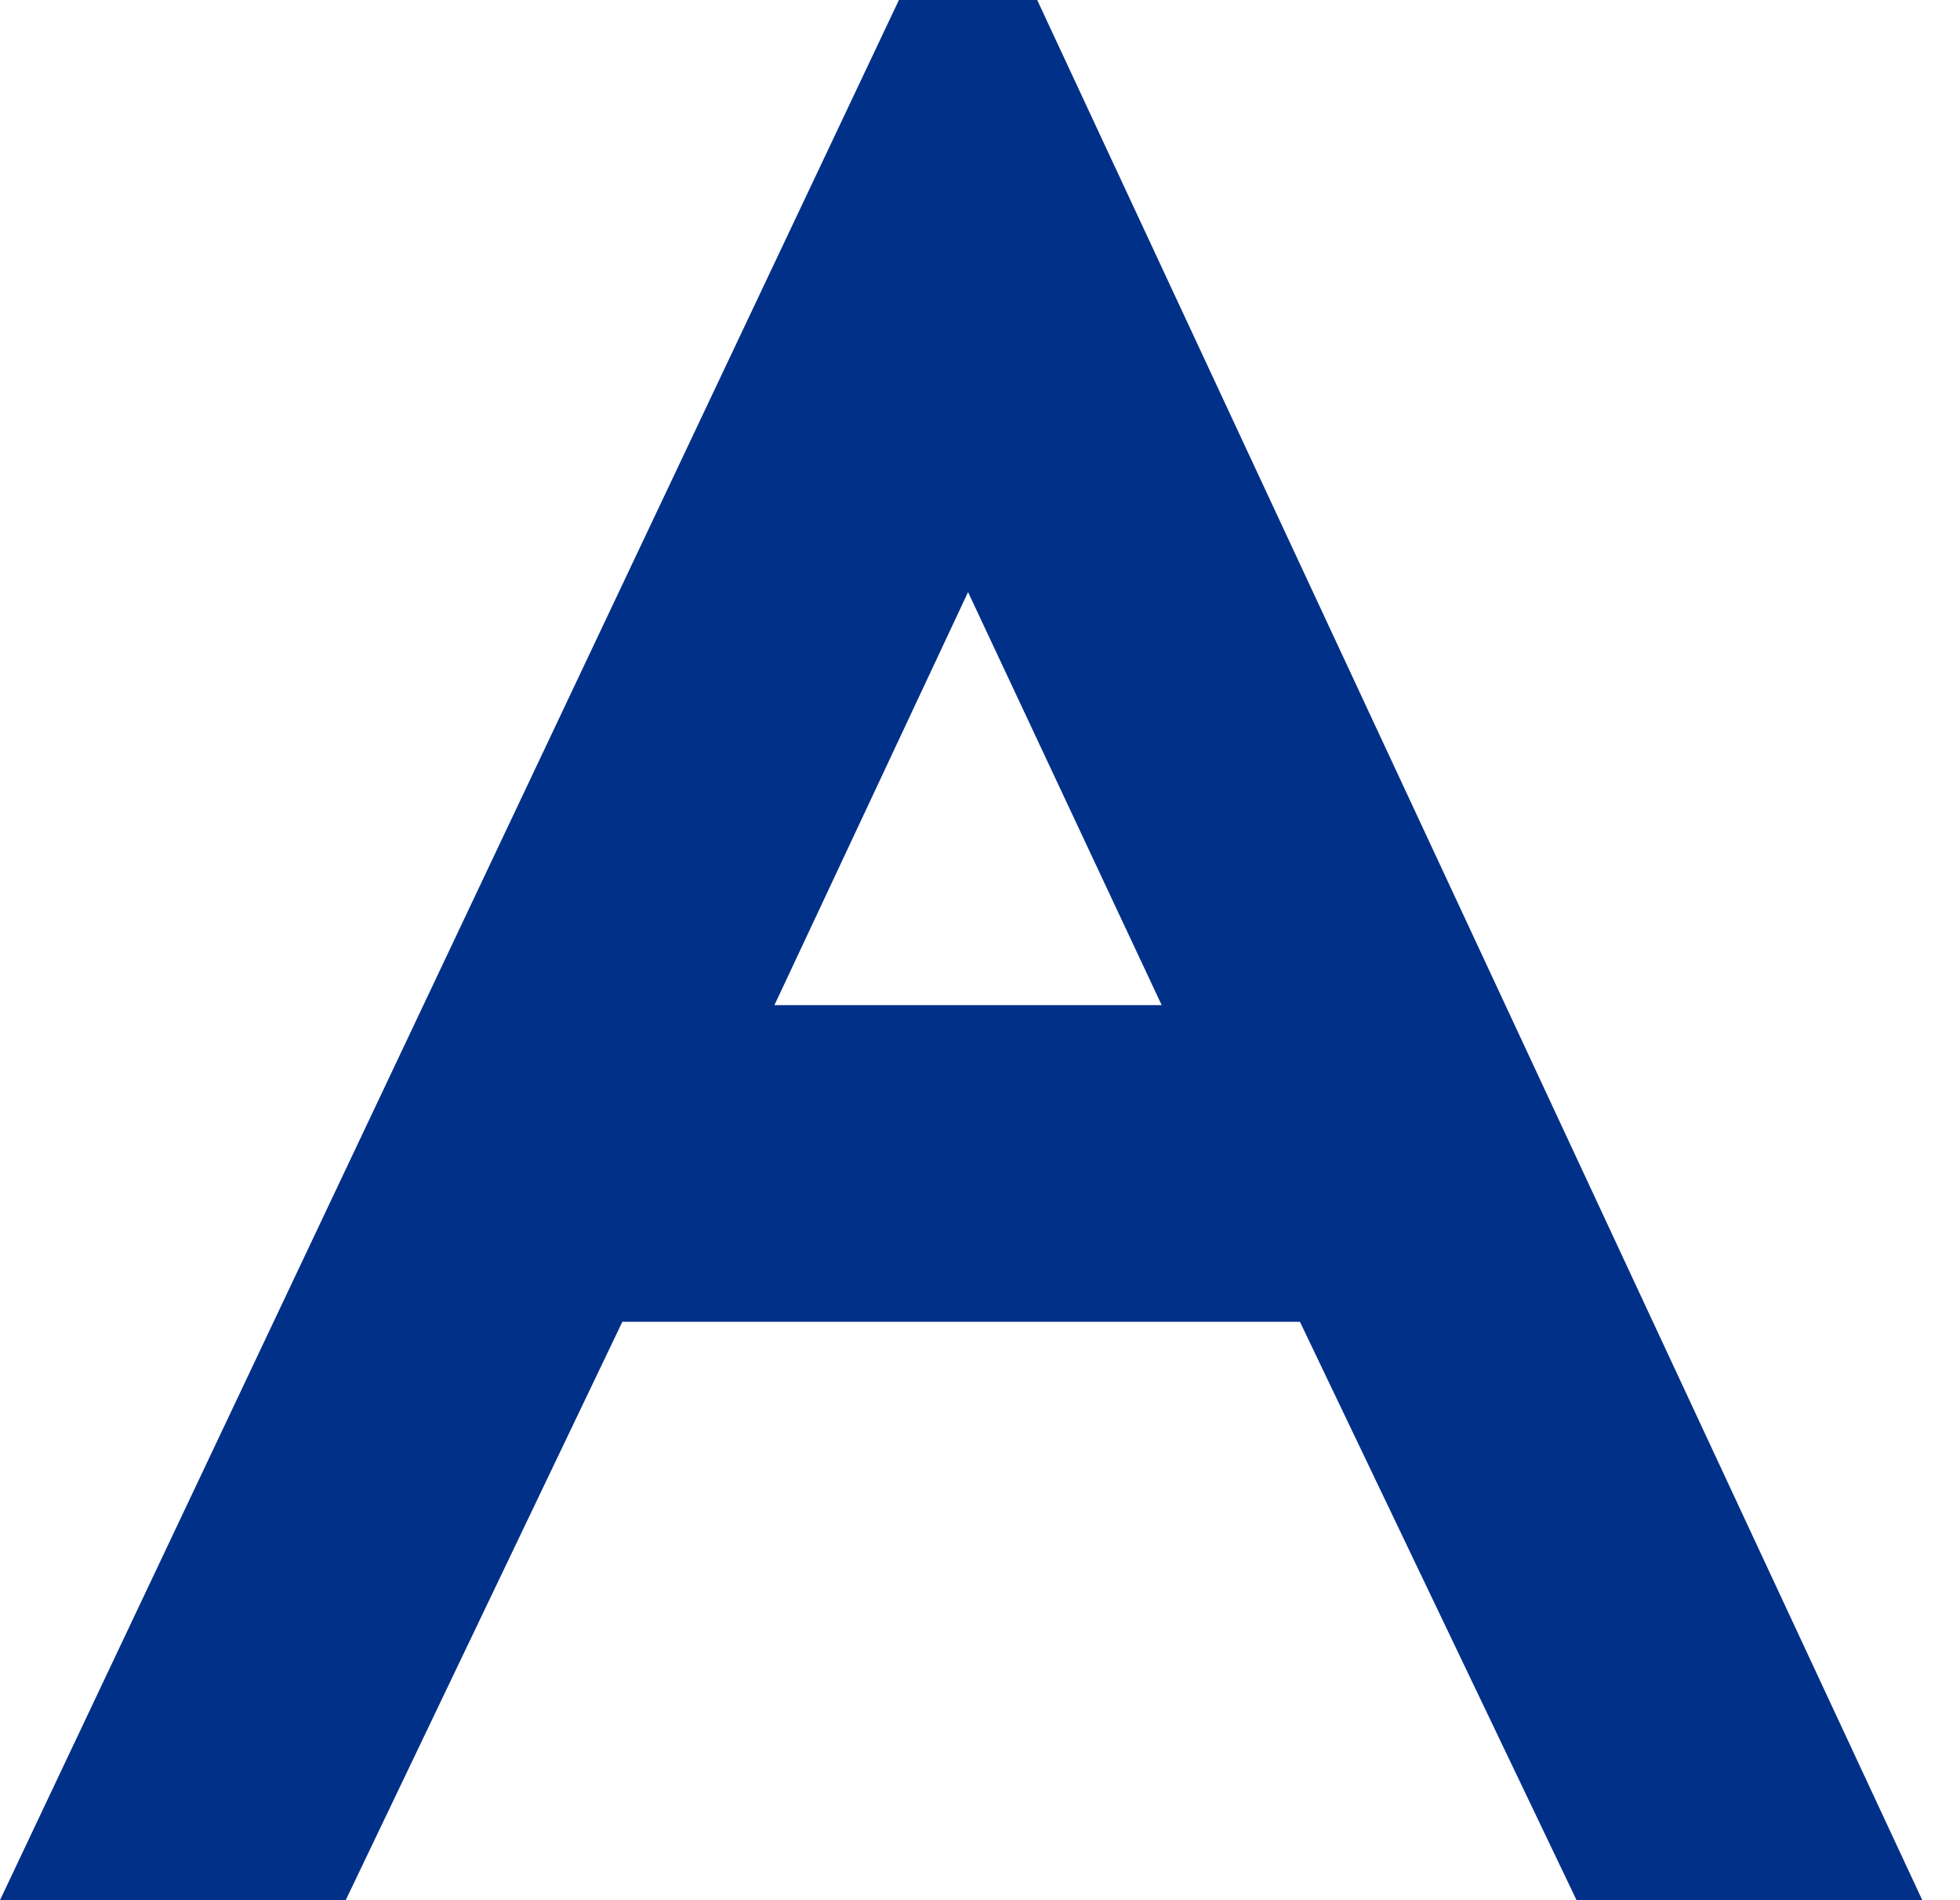 <?xml version="1.0" encoding="UTF-8"?> <svg xmlns="http://www.w3.org/2000/svg" width="33" height="32" viewBox="0 0 33 32" fill="none"> <path d="M15.135 0L0 31.999H5.821L10.478 22.26H21.887L26.544 31.999H32.365L17.463 0H15.135ZM19.559 16.927H13.039L16.299 9.971L19.559 16.927Z" fill="#013089"></path> </svg> 